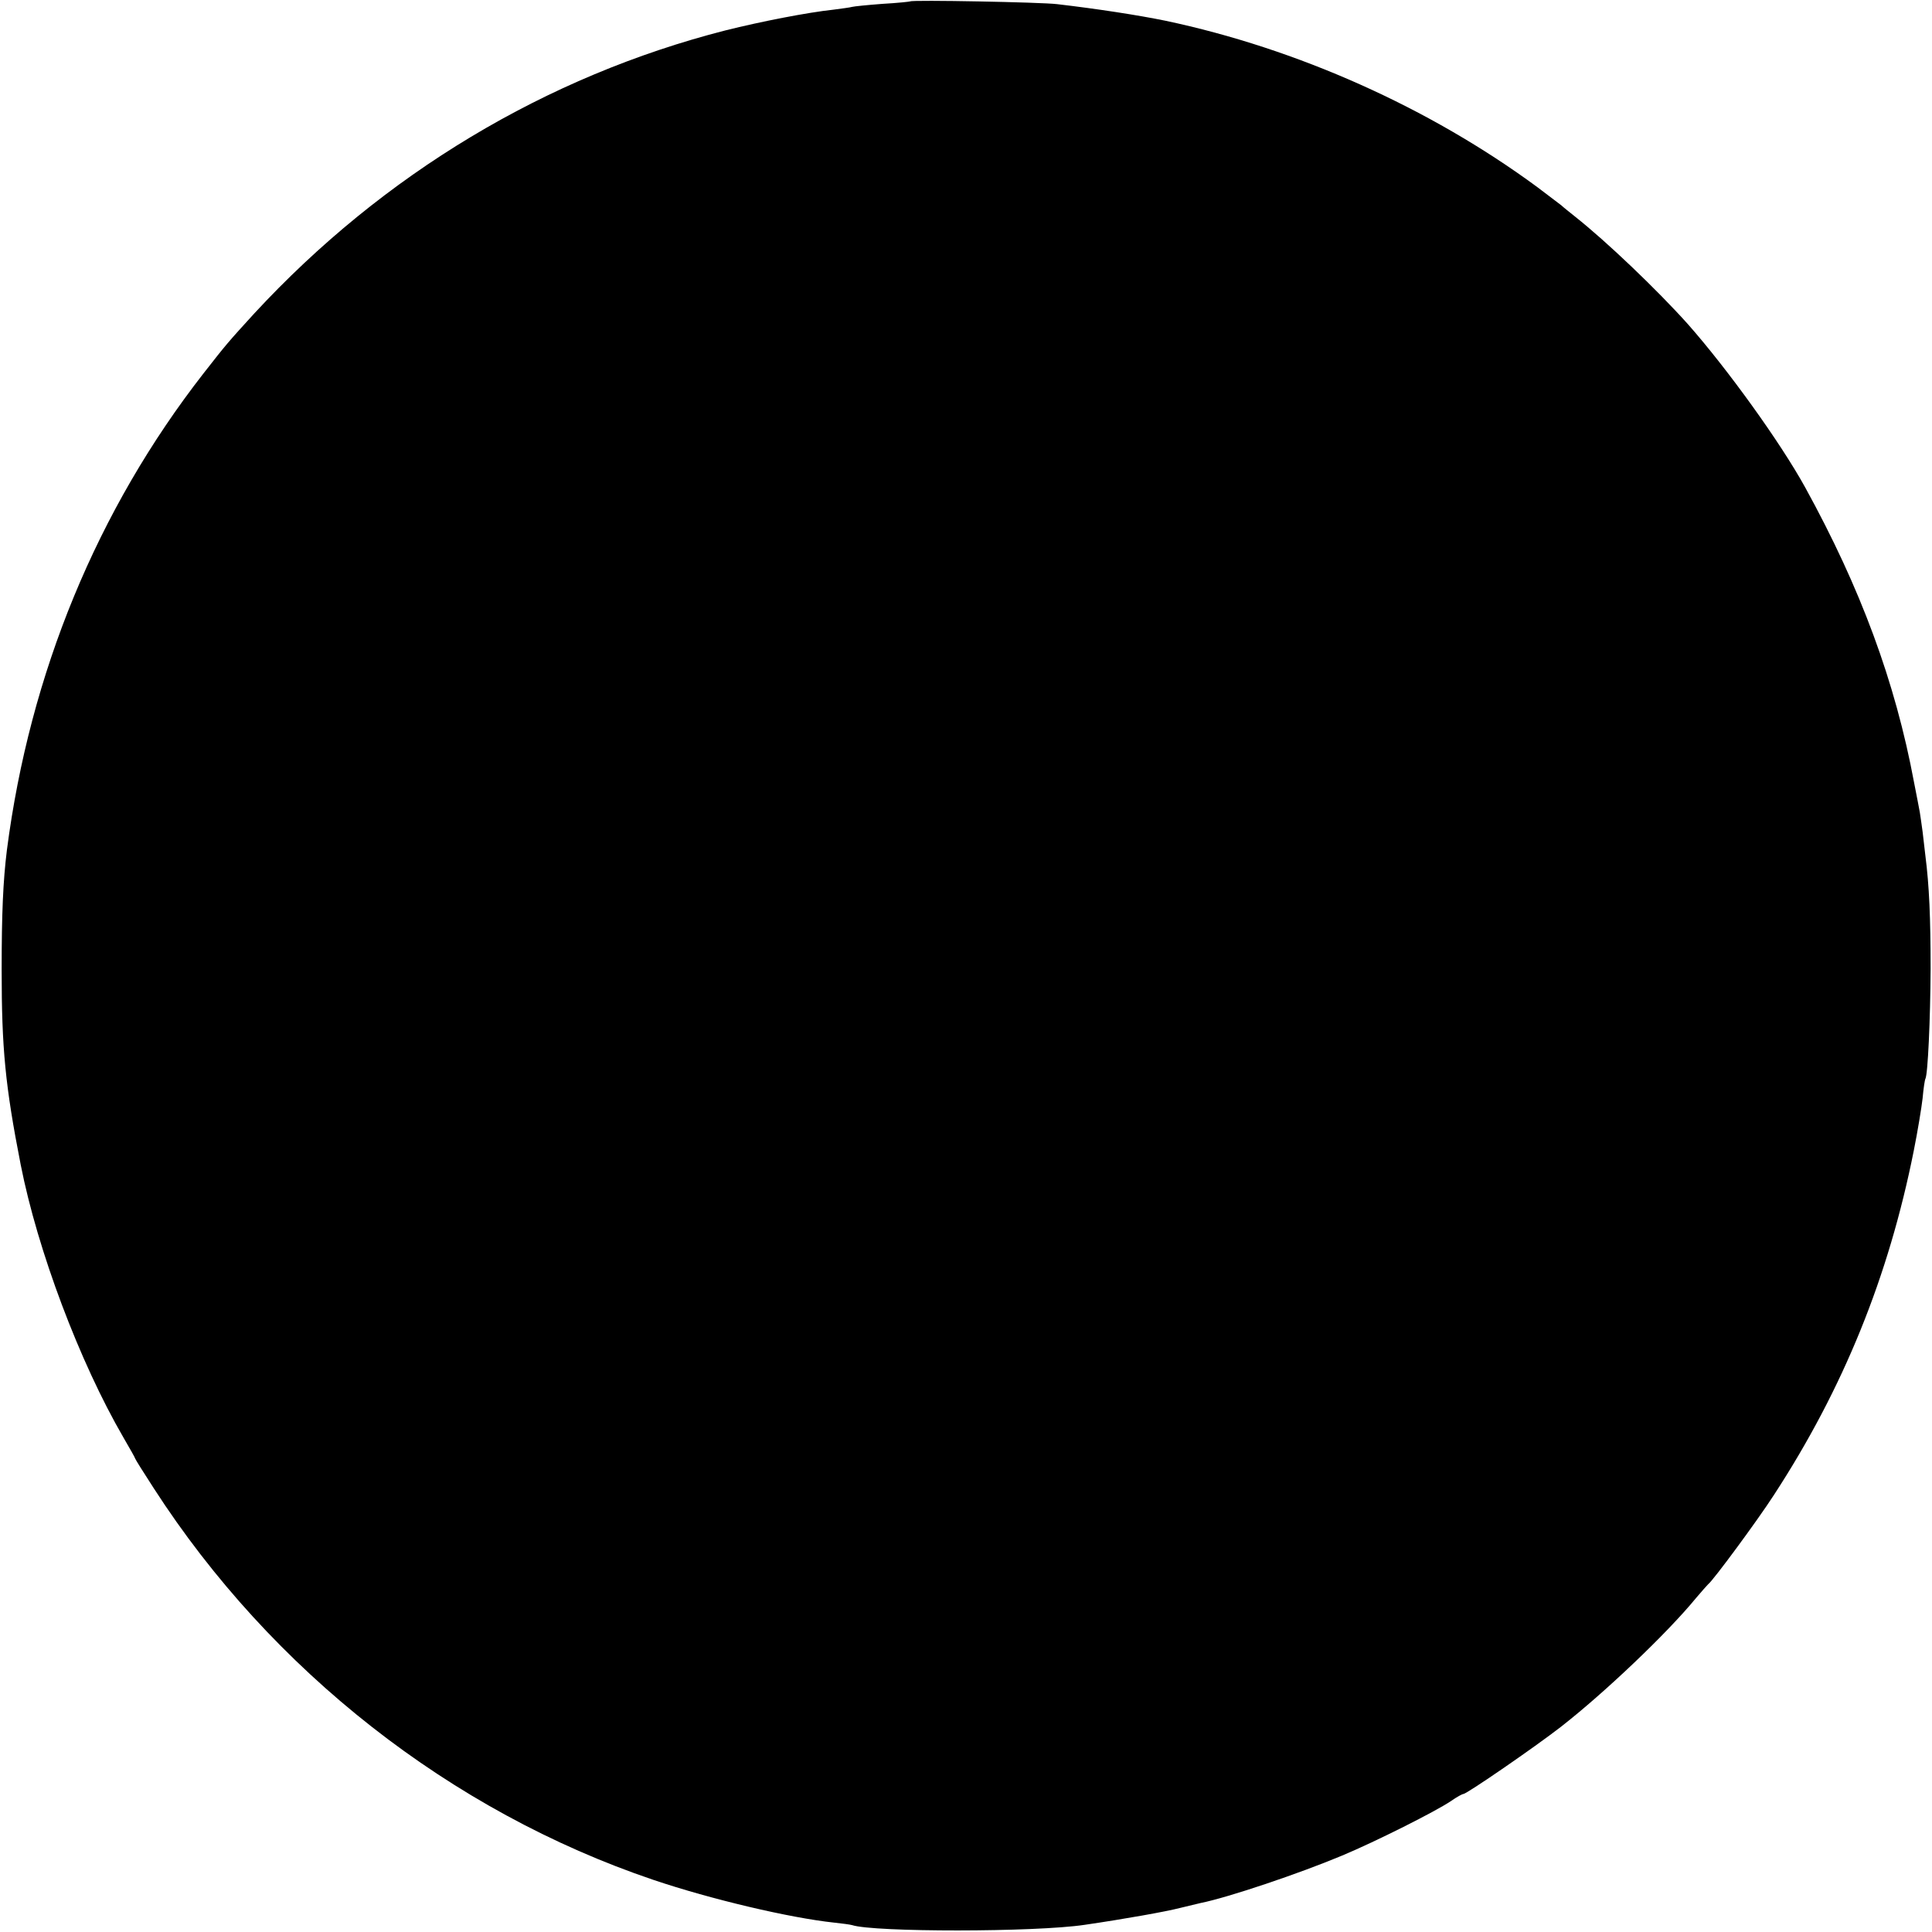 <?xml version="1.0" standalone="no"?>
<!DOCTYPE svg PUBLIC "-//W3C//DTD SVG 20010904//EN"
 "http://www.w3.org/TR/2001/REC-SVG-20010904/DTD/svg10.dtd">
<svg version="1.0" xmlns="http://www.w3.org/2000/svg"
 width="700pt" height="700pt" viewBox="0 0 700 700"
 preserveAspectRatio="xMidYMid meet">
<g transform="translate(0,700) scale(0.1,-0.1)"
fill="#000000" stroke="none">
<path d="M3298 6995 c-1 -1 -47 -6 -101 -9 -53 -4 -103 -9 -110 -11 -6 -2 -37
-6 -67 -10 -94 -10 -263 -43 -391 -75 -650 -166 -1241 -521 -1708 -1026 -94
-103 -101 -111 -183 -216 -386 -495 -630 -1087 -713 -1728 -14 -113 -19 -231
-19 -435 0 -284 13 -419 69 -705 61 -310 213 -714 372 -988 24 -41 43 -75 43
-77 0 -2 30 -50 67 -107 427 -662 1077 -1171 1810 -1419 210 -71 496 -138 655
-155 29 -3 58 -7 65 -9 79 -26 663 -26 843 1 144 21 295 48 345 61 33 8 67 16
75 18 100 20 358 107 513 172 122 51 339 160 395 198 20 14 40 25 44 25 12 0
259 170 353 243 159 124 386 340 490 467 21 25 41 47 44 50 17 12 180 233 238
323 253 388 416 792 507 1248 14 70 28 155 32 190 3 35 8 67 10 70 9 16 18
215 19 399 0 183 -5 301 -19 410 -2 19 -7 58 -10 86 -4 28 -8 59 -10 70 -2 10
-11 60 -21 109 -68 365 -194 705 -395 1070 -90 163 -281 428 -424 590 -111
124 -294 299 -409 390 -21 17 -44 35 -50 41 -7 5 -46 35 -87 66 -391 288 -870
502 -1348 603 -98 20 -246 43 -392 60 -56 7 -526 16 -532 10z"/>
</g>
</svg>

